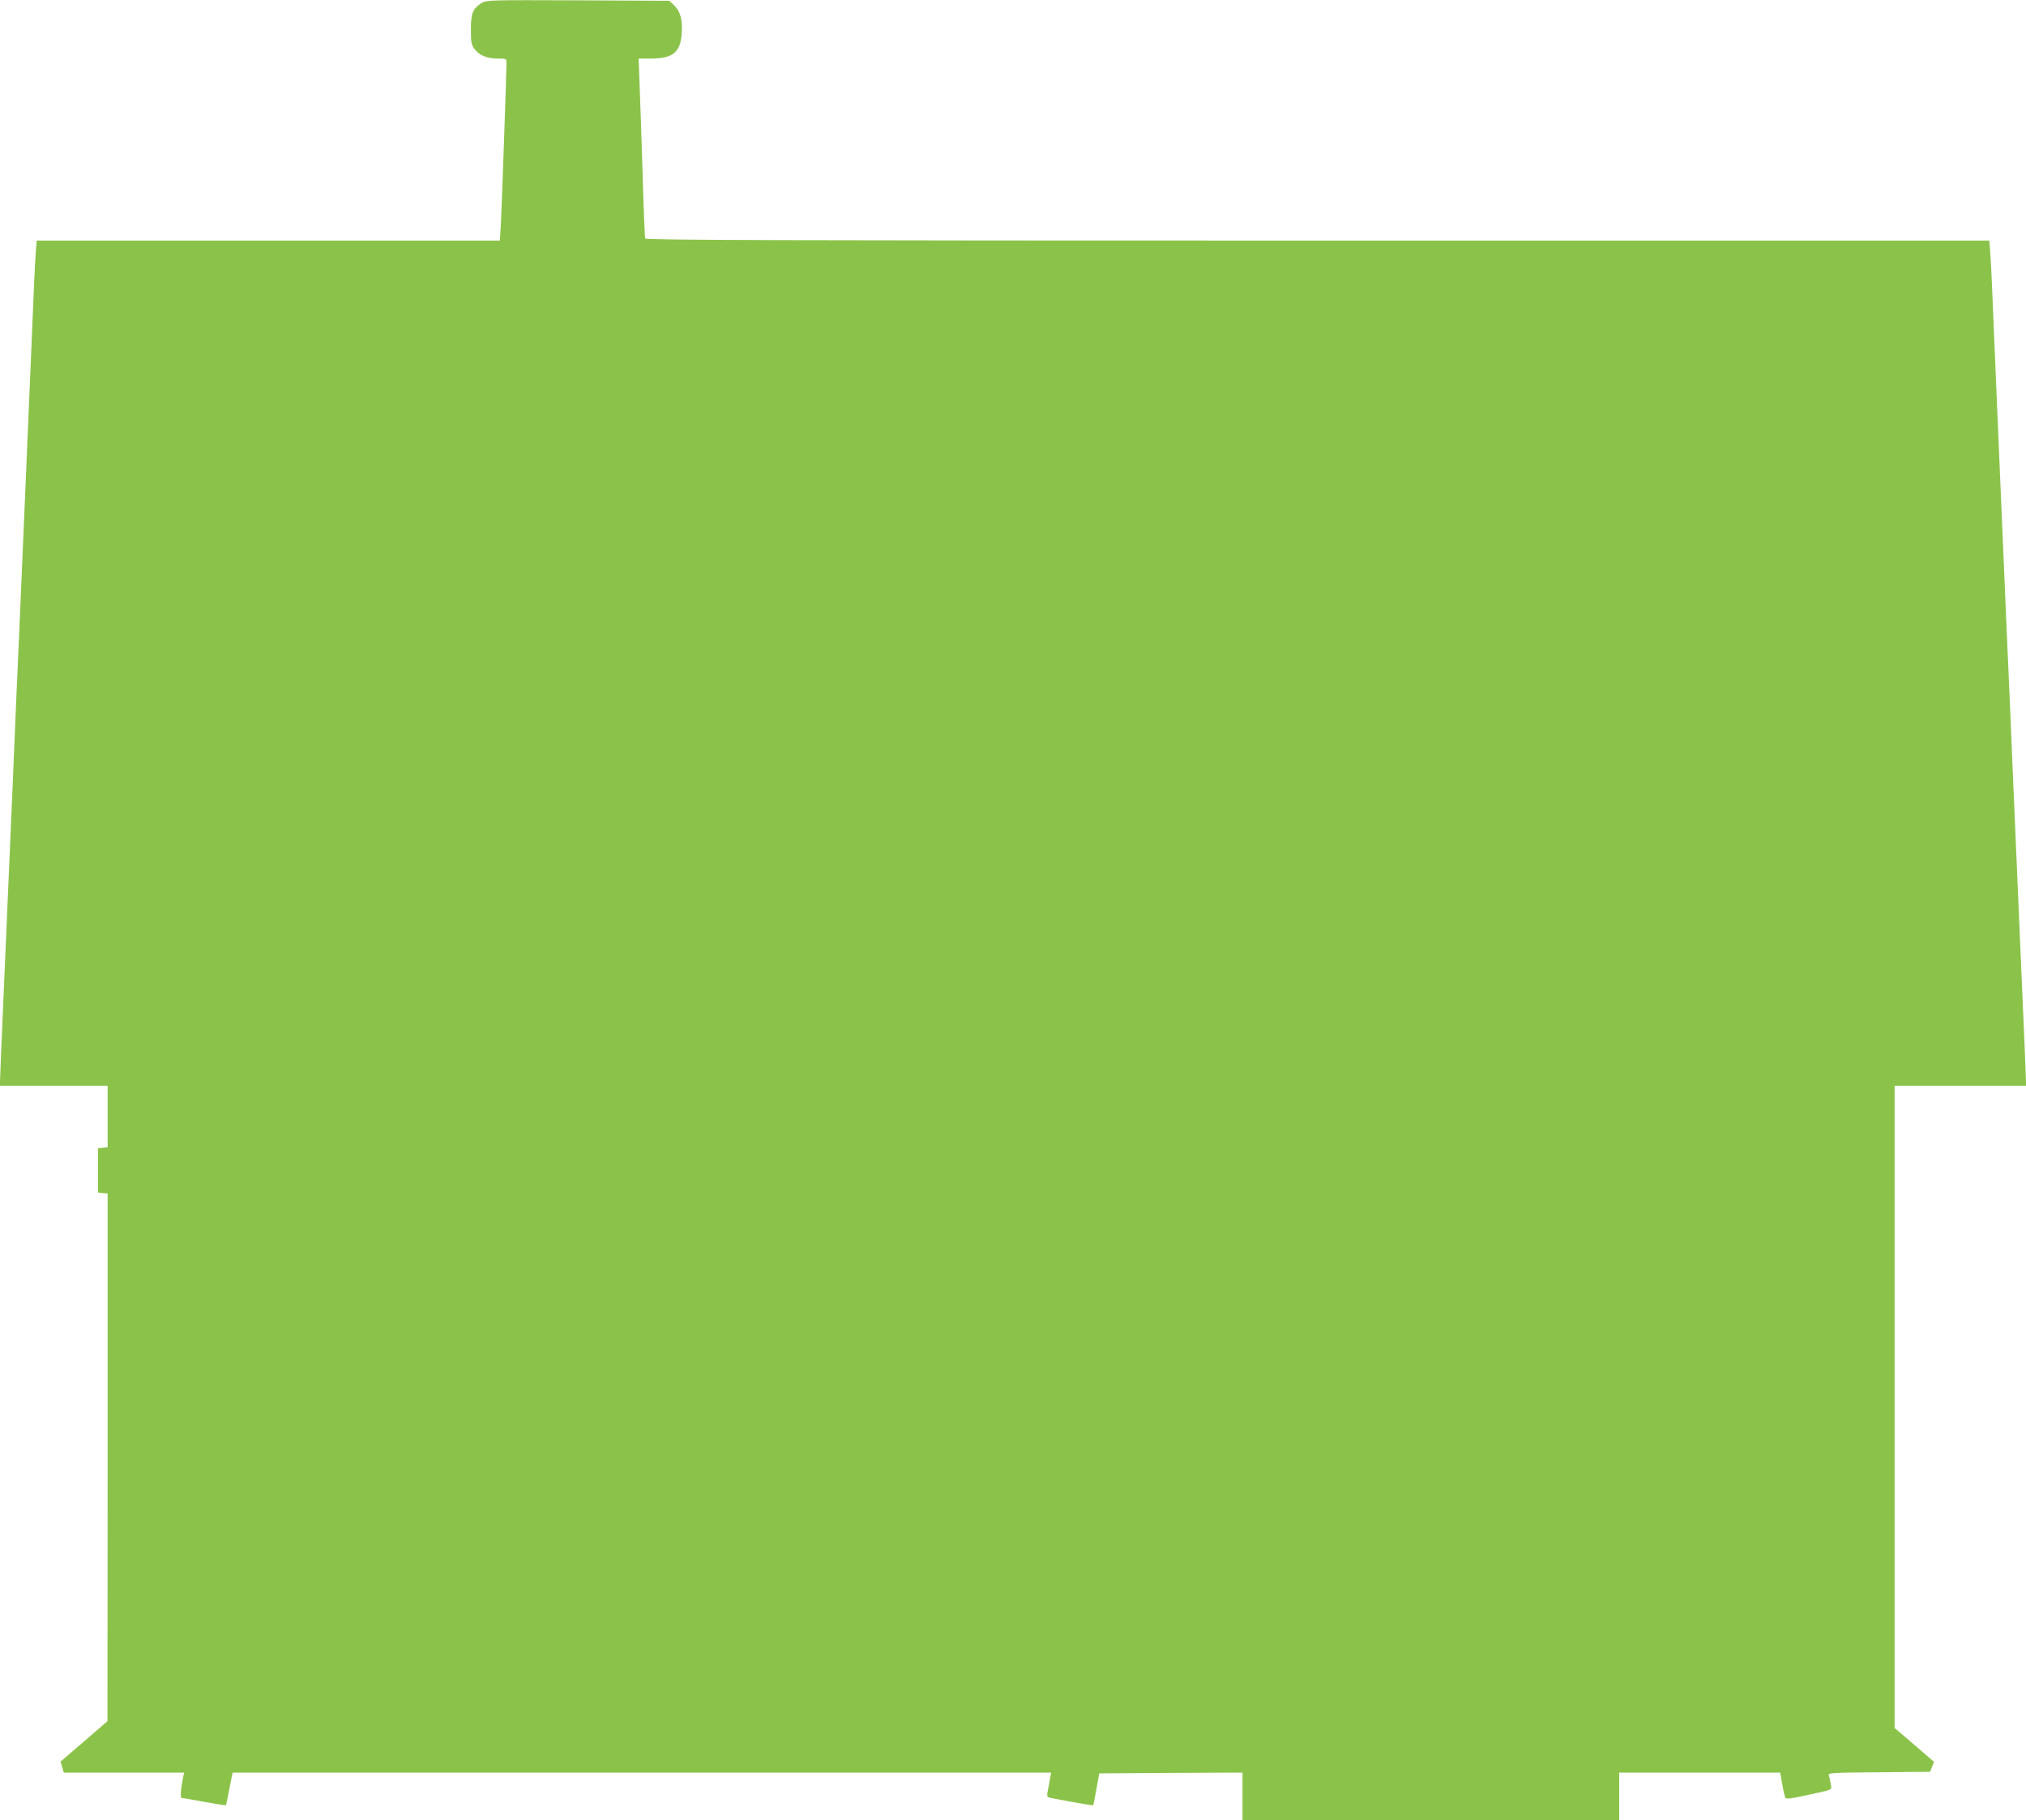<?xml version="1.0" standalone="no"?>
<!DOCTYPE svg PUBLIC "-//W3C//DTD SVG 20010904//EN"
 "http://www.w3.org/TR/2001/REC-SVG-20010904/DTD/svg10.dtd">
<svg version="1.0" xmlns="http://www.w3.org/2000/svg"
 width="1280pt" height="1150pt" viewBox="0 0 1280 1150"
 preserveAspectRatio="xMidYMid meet">
<g transform="translate(0,1150) scale(0.1,-0.1)"
fill="#8bc34a" stroke="none">
<path d="M3043 11481 c-56 -35 -68 -64 -68 -167 0 -78 3 -97 21 -121 30 -42
80 -63 147 -63 56 0 57 -1 57 -27 0 -63 -31 -945 -36 -1030 l-6 -93 -1463 0
-1463 0 -6 -72 c-3 -40 -8 -134 -11 -208 -3 -74 -14 -342 -25 -595 -11 -253
-29 -674 -40 -935 -11 -261 -25 -576 -30 -700 -6 -124 -24 -542 -40 -930 -17
-388 -41 -961 -55 -1275 -14 -313 -25 -582 -25 -597 l0 -28 340 0 340 0 0
-194 0 -195 -31 -3 -30 -3 0 -140 0 -140 30 -3 31 -3 0 -1667 -1 -1667 -148
-128 -149 -128 11 -34 10 -35 380 0 380 0 -6 -29 c-15 -72 -19 -131 -10 -131
6 0 70 -11 143 -25 74 -13 135 -23 137 -21 2 2 10 39 18 82 8 43 17 89 20 102
l5 22 2586 0 2585 0 -7 -38 c-3 -20 -10 -54 -14 -75 -6 -26 -5 -40 3 -43 18
-6 281 -54 283 -51 2 1 11 47 21 102 l18 100 453 3 452 2 0 -150 0 -150 1190
0 1190 0 0 150 0 150 509 0 508 0 13 -74 c7 -41 16 -79 20 -85 5 -9 38 -5 124
14 185 40 169 32 162 75 -3 21 -9 45 -12 54 -5 14 28 16 317 18 l323 3 12 31
13 32 -124 107 -125 107 0 2029 0 2029 415 0 415 0 0 28 c0 15 -11 284 -25
597 -14 314 -38 887 -55 1275 -16 388 -34 806 -40 930 -5 124 -19 439 -30 700
-11 261 -29 682 -40 935 -11 253 -22 521 -25 595 -3 74 -8 168 -11 208 l-6 72
-4244 0 c-3387 0 -4245 3 -4248 13 -2 6 -10 190 -16 407 -7 217 -15 470 -19
563 l-6 167 80 0 c135 0 184 40 192 157 6 86 -8 141 -47 178 l-31 30 -577 3
c-558 2 -578 2 -609 -17z"/>
</g>
</svg>
